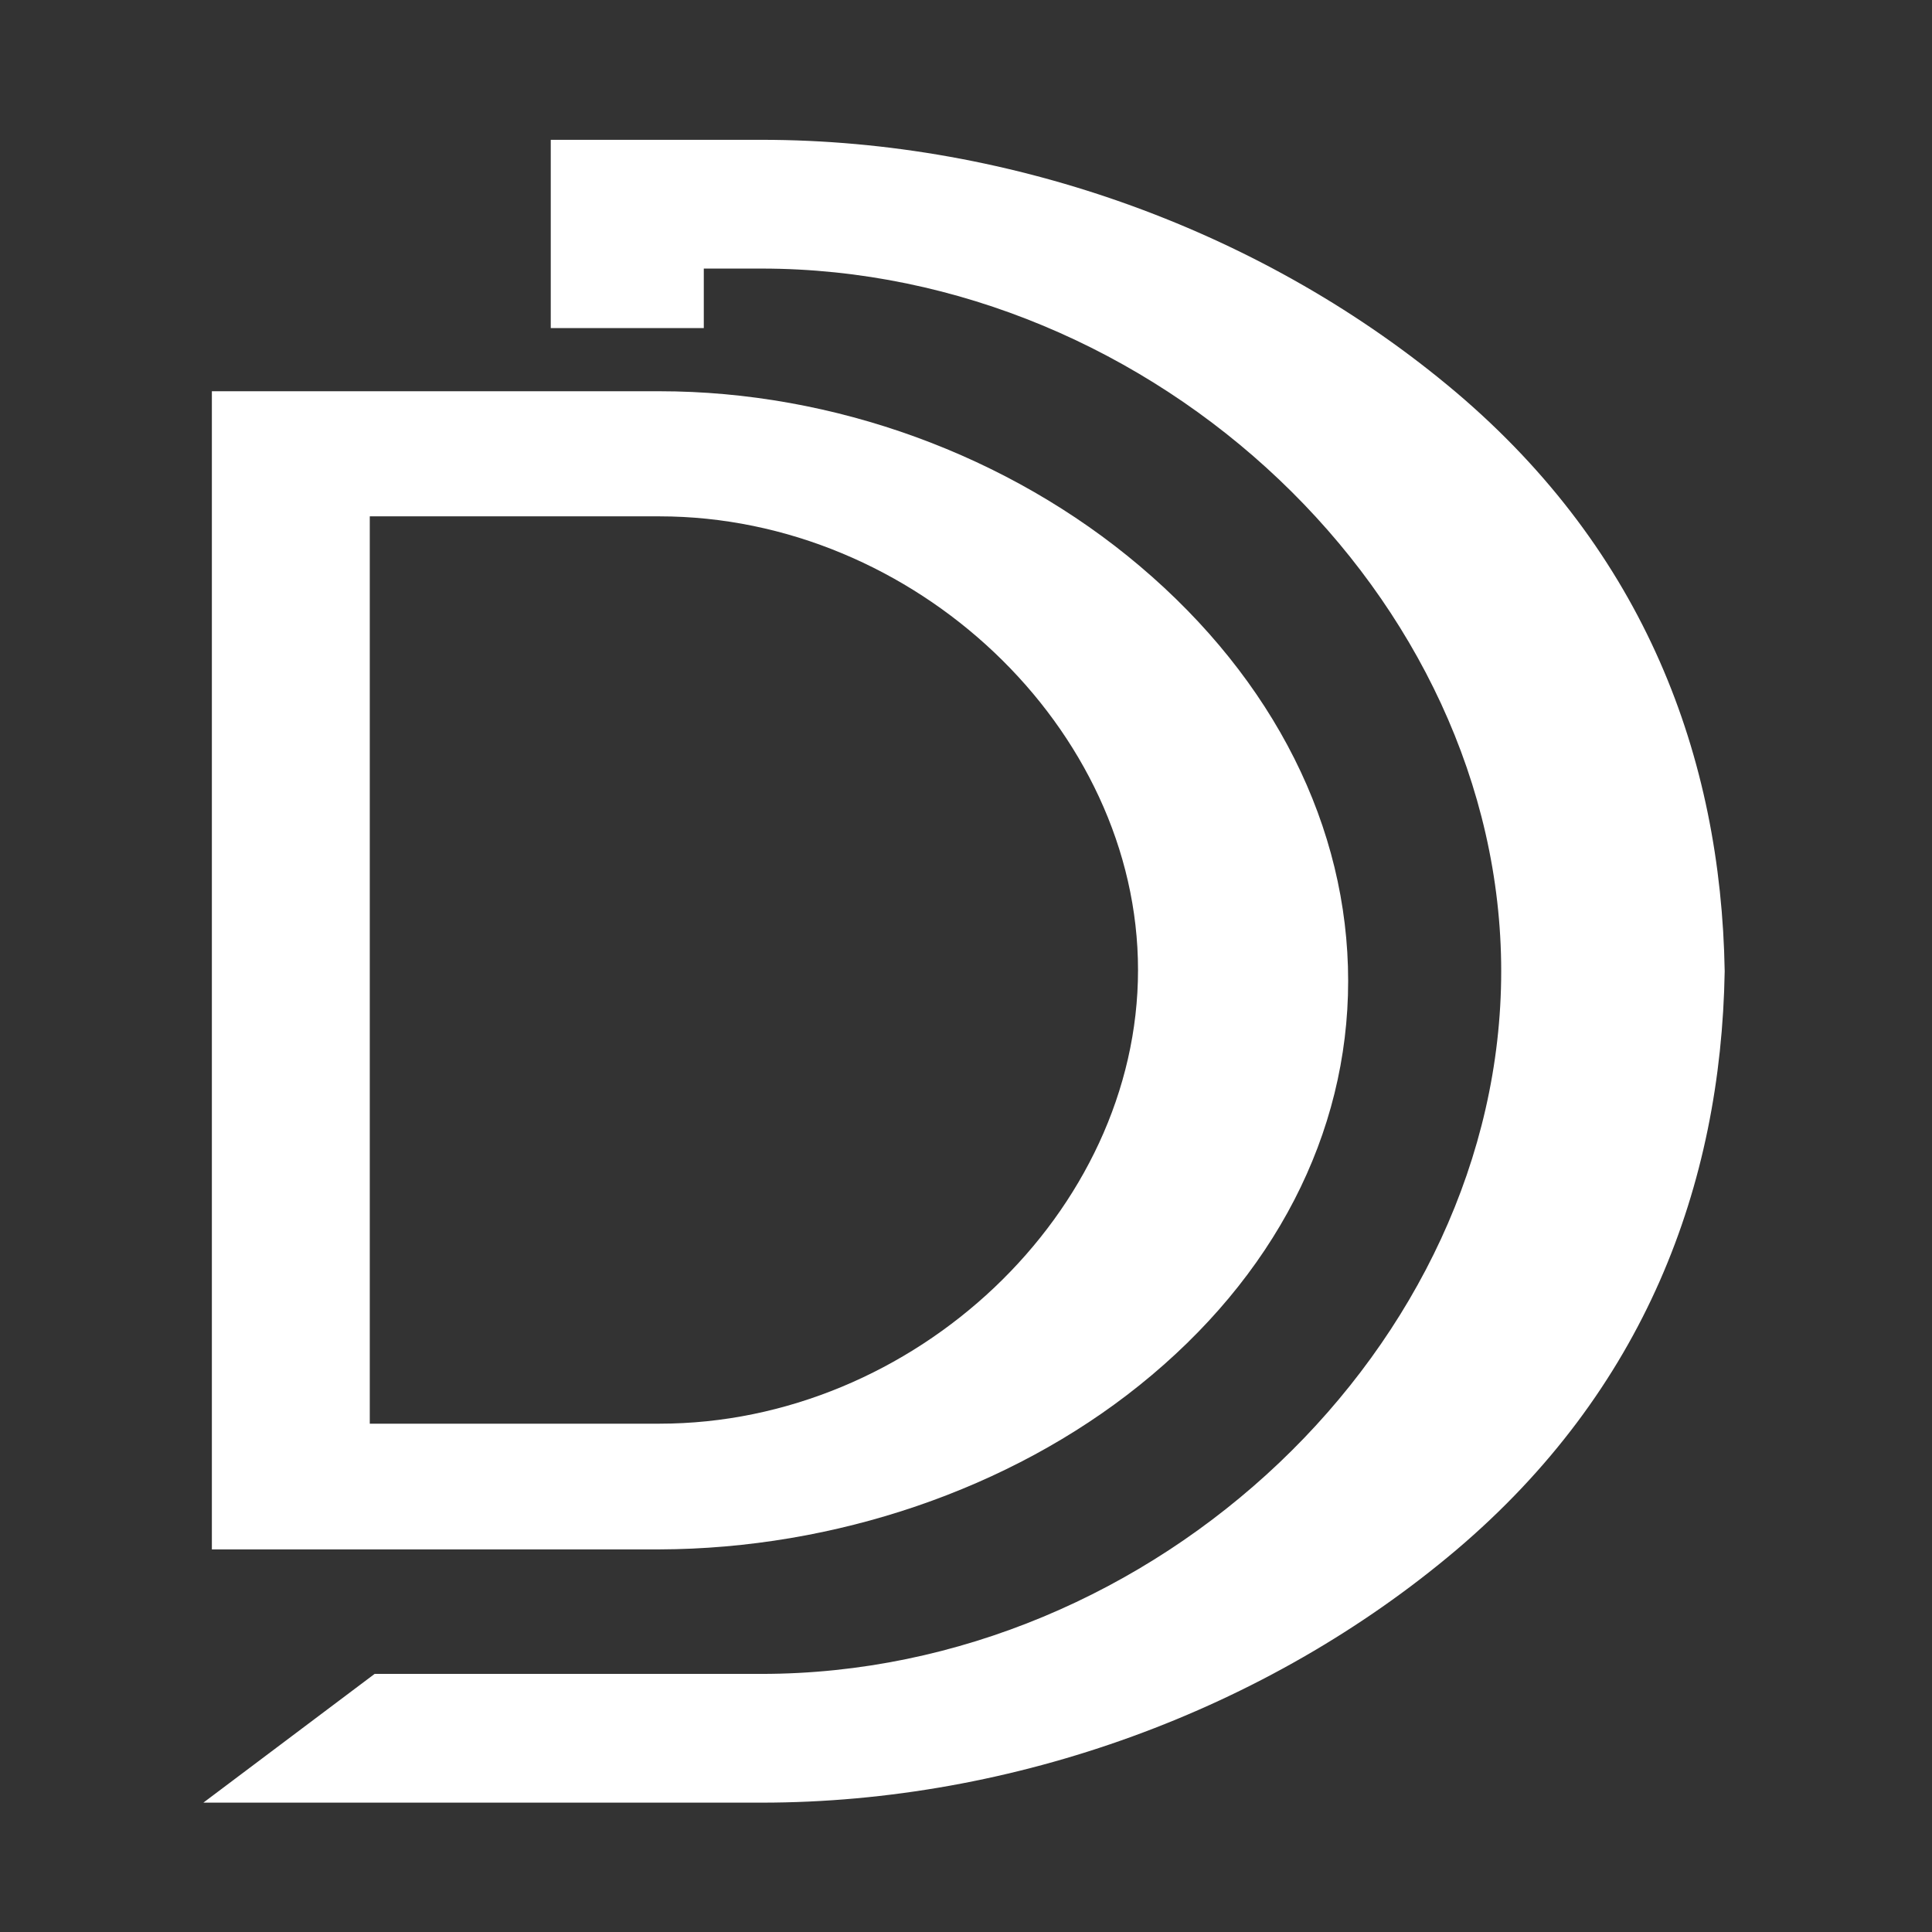 <?xml version="1.0" encoding="UTF-8"?> <svg xmlns="http://www.w3.org/2000/svg" width="152" height="152" viewBox="0 0 152 152" fill="none"><rect x="0" y="0" width="152" height="152" fill="#333333" stroke="none"/><path d="M89.63 108.998C100.237 100.493 106.066 89.217 106.066 77.176C106.066 65.088 100.237 53.477 89.678 44.542C79.357 35.798 65.596 30.781 51.883 30.781H16.669V31.211V40.624V112.056V121.469V121.899H51.883C65.692 121.851 79.453 117.168 89.63 108.998ZM29.092 40.624H51.883C71.951 40.624 89.534 57.299 89.534 76.316C89.534 95.333 71.951 112.008 51.883 112.008H29.092V40.624Z" fill="white"></path><path d="M114.571 30.877C99.664 18.263 79.739 11 59.91 11H55.371H43.761H43.331V25.812H55.371V21.13H59.91C90.92 21.13 118.107 46.979 118.107 76.412C118.107 105.844 90.92 131.694 59.91 131.694H29.474L16 141.823H43.761H55.371H59.91C79.739 141.823 99.664 134.561 114.571 121.946C129.383 109.38 135.404 93.278 135.69 76.412C135.404 59.545 129.383 43.443 114.571 30.877Z" fill="white"></path></svg> 
